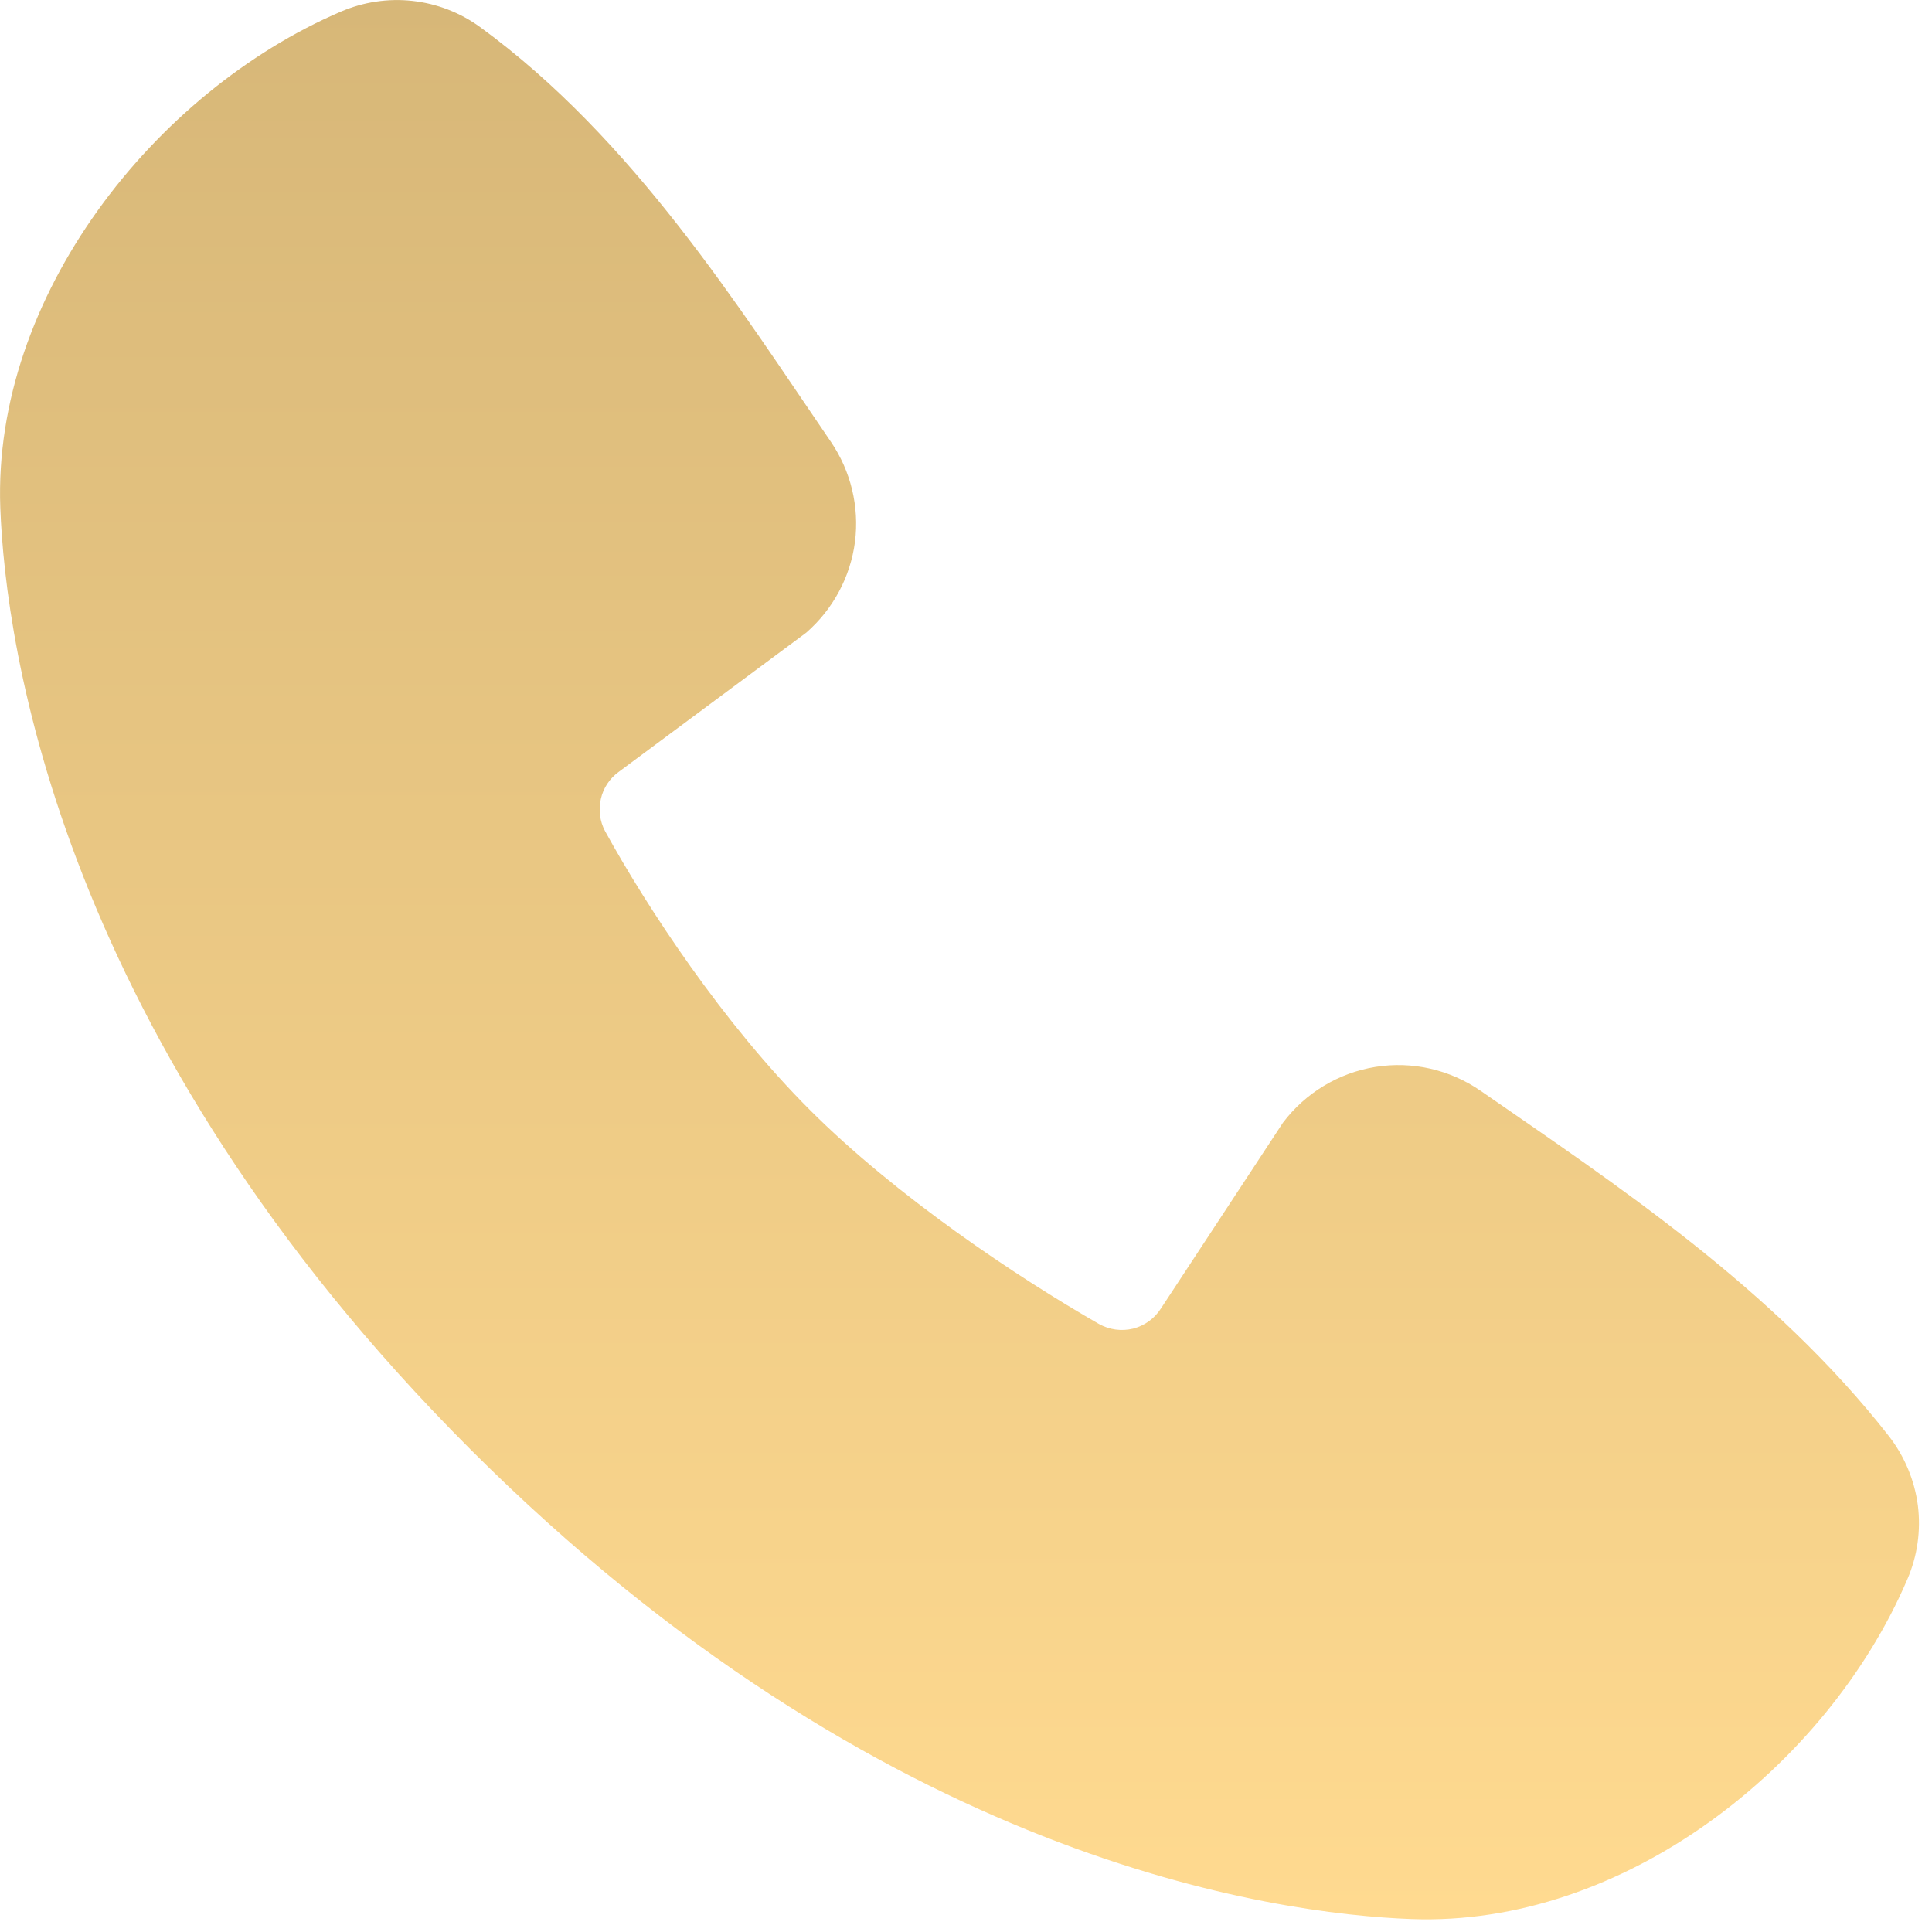 <?xml version="1.0" encoding="UTF-8"?> <svg xmlns="http://www.w3.org/2000/svg" width="13" height="13" viewBox="0 0 13 13" fill="none"><path fill-rule="evenodd" clip-rule="evenodd" d="M9.499 12.913C8.567 12.879 5.928 12.514 3.164 9.751C0.401 6.987 0.037 4.348 0.002 3.416C-0.05 1.996 1.038 0.617 2.294 0.078C2.446 0.013 2.611 -0.012 2.775 0.006C2.939 0.024 3.095 0.084 3.229 0.181C4.264 0.935 4.977 2.076 5.591 2.973C5.725 3.17 5.783 3.409 5.753 3.646C5.722 3.883 5.605 4.1 5.425 4.257L4.163 5.194C4.102 5.238 4.059 5.303 4.043 5.376C4.026 5.449 4.036 5.526 4.071 5.592C4.357 6.112 4.866 6.885 5.448 7.467C6.03 8.049 6.84 8.591 7.395 8.909C7.465 8.948 7.547 8.959 7.625 8.94C7.702 8.92 7.769 8.872 7.812 8.804L8.633 7.554C8.784 7.354 9.007 7.219 9.255 7.179C9.503 7.139 9.756 7.197 9.963 7.34C10.873 7.97 11.935 8.671 12.712 9.666C12.816 9.801 12.883 9.961 12.905 10.13C12.926 10.299 12.902 10.47 12.834 10.627C12.293 11.89 10.923 12.965 9.499 12.913Z" fill="url(#paint0_linear_9_6)"></path><defs><linearGradient id="paint0_linear_9_6" x1="6.456" y1="0" x2="6.456" y2="12.915" gradientUnits="userSpaceOnUse"><stop stop-color="#D7B778"></stop><stop offset="1" stop-color="#FFDA90"></stop></linearGradient></defs></svg> 